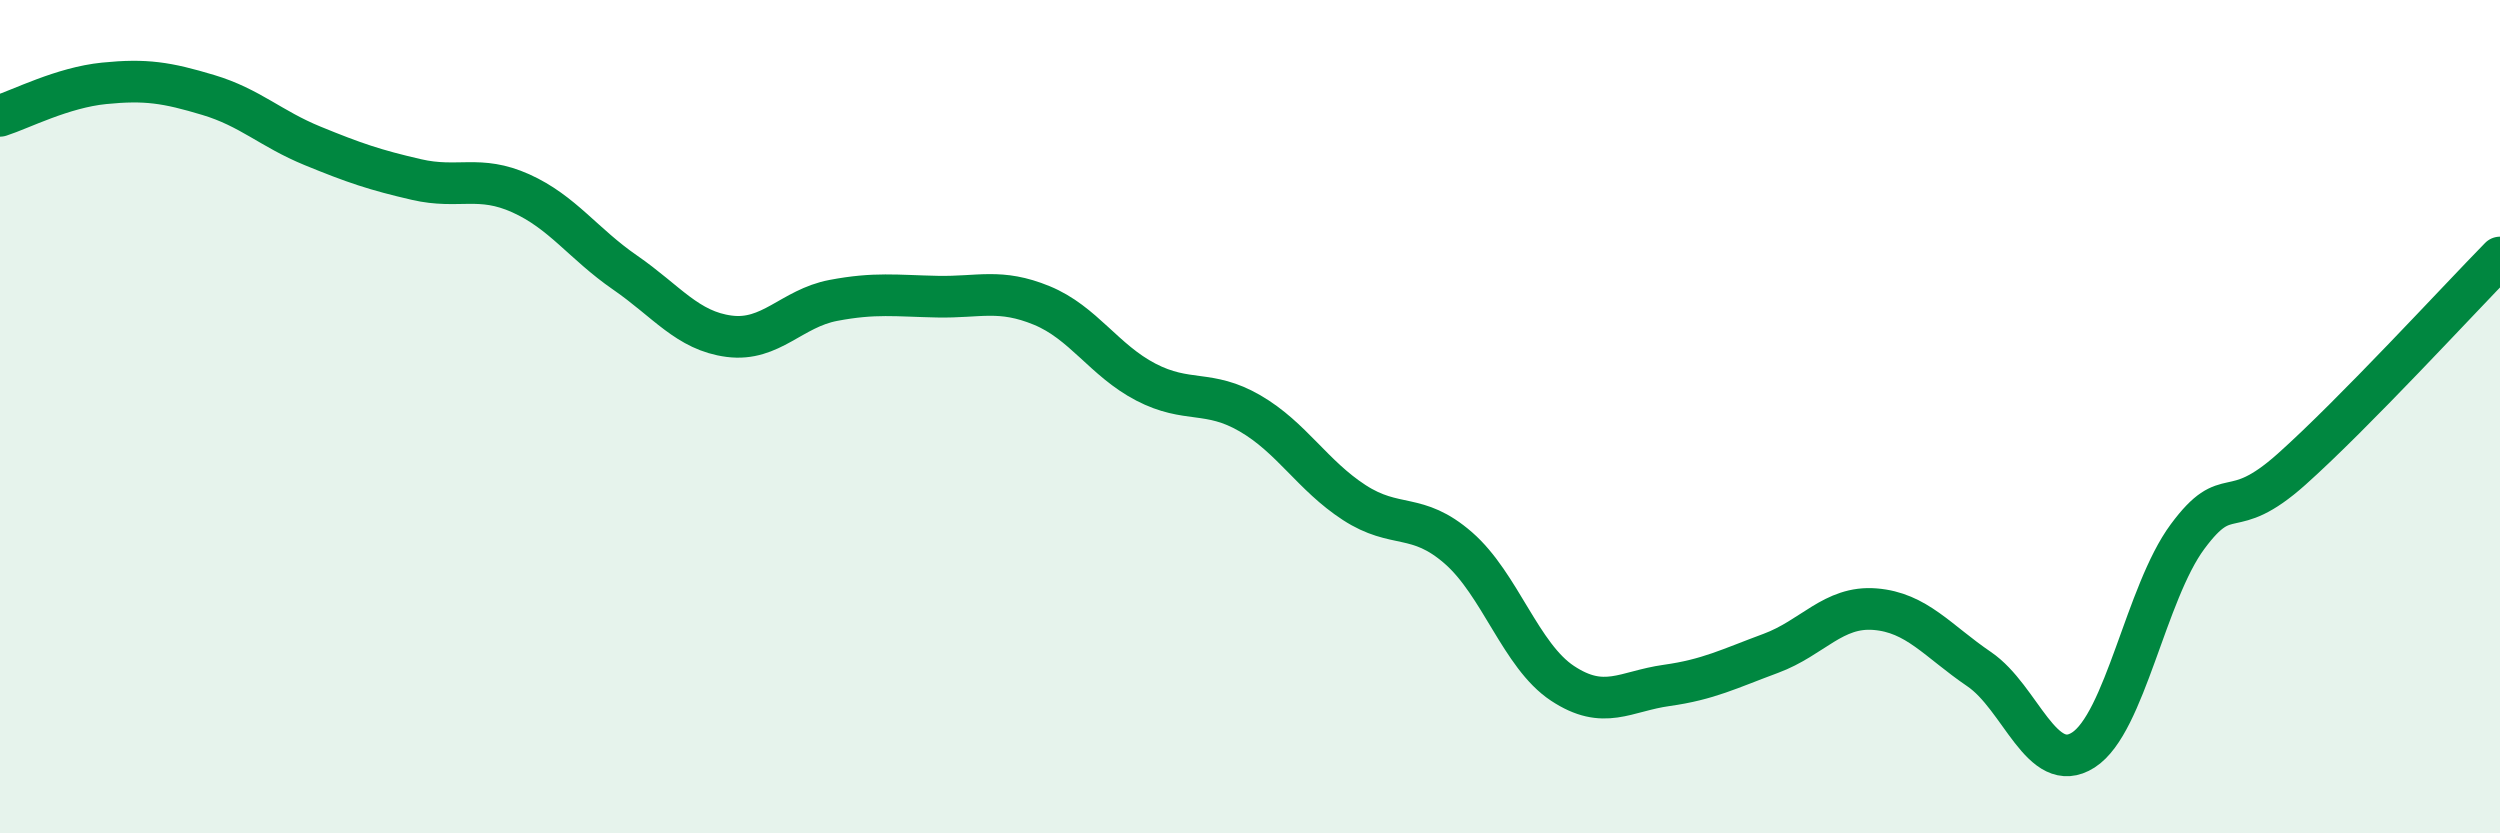 
    <svg width="60" height="20" viewBox="0 0 60 20" xmlns="http://www.w3.org/2000/svg">
      <path
        d="M 0,2.78 C 0.5,2.62 1.5,2.1 2.5,2 C 3.5,1.9 4,1.98 5,2.28 C 6,2.58 6.5,3.09 7.5,3.5 C 8.5,3.91 9,4.08 10,4.31 C 11,4.54 11.5,4.19 12.5,4.64 C 13.5,5.09 14,5.85 15,6.54 C 16,7.23 16.5,7.94 17.5,8.07 C 18.5,8.2 19,7.4 20,7.21 C 21,7.02 21.5,7.1 22.5,7.12 C 23.5,7.14 24,6.92 25,7.33 C 26,7.74 26.5,8.65 27.5,9.17 C 28.5,9.69 29,9.34 30,9.92 C 31,10.5 31.5,11.41 32.5,12.06 C 33.5,12.71 34,12.28 35,13.15 C 36,14.02 36.5,15.74 37.5,16.4 C 38.5,17.06 39,16.59 40,16.45 C 41,16.31 41.5,16.05 42.5,15.68 C 43.5,15.31 44,14.54 45,14.62 C 46,14.7 46.5,15.38 47.5,16.06 C 48.5,16.74 49,18.64 50,18 C 51,17.36 51.5,14.23 52.5,12.88 C 53.5,11.53 53.5,12.6 55,11.26 C 56.5,9.92 59,7.2 60,6.18L60 20L0 20Z"
        fill="#008740"
        opacity="0.1"
        stroke-linecap="round"
        stroke-linejoin="round"
      />
      <path
        d="M 0,2.78 C 0.5,2.62 1.5,2.1 2.5,2 C 3.5,1.9 4,1.98 5,2.28 C 6,2.58 6.5,3.09 7.5,3.5 C 8.5,3.91 9,4.08 10,4.31 C 11,4.54 11.5,4.19 12.5,4.64 C 13.5,5.09 14,5.85 15,6.54 C 16,7.23 16.5,7.94 17.5,8.07 C 18.5,8.2 19,7.4 20,7.21 C 21,7.02 21.5,7.1 22.5,7.12 C 23.5,7.14 24,6.92 25,7.33 C 26,7.74 26.5,8.65 27.5,9.17 C 28.5,9.69 29,9.34 30,9.92 C 31,10.5 31.5,11.41 32.5,12.06 C 33.5,12.71 34,12.28 35,13.15 C 36,14.02 36.5,15.74 37.5,16.4 C 38.5,17.06 39,16.59 40,16.45 C 41,16.31 41.5,16.05 42.5,15.68 C 43.5,15.31 44,14.54 45,14.62 C 46,14.7 46.5,15.38 47.5,16.06 C 48.5,16.74 49,18.64 50,18 C 51,17.36 51.5,14.23 52.5,12.88 C 53.5,11.53 53.5,12.6 55,11.26 C 56.5,9.92 59,7.2 60,6.18"
        stroke="#008740"
        stroke-width="1"
        fill="none"
        stroke-linecap="round"
        stroke-linejoin="round"
      />
    </svg>
  
